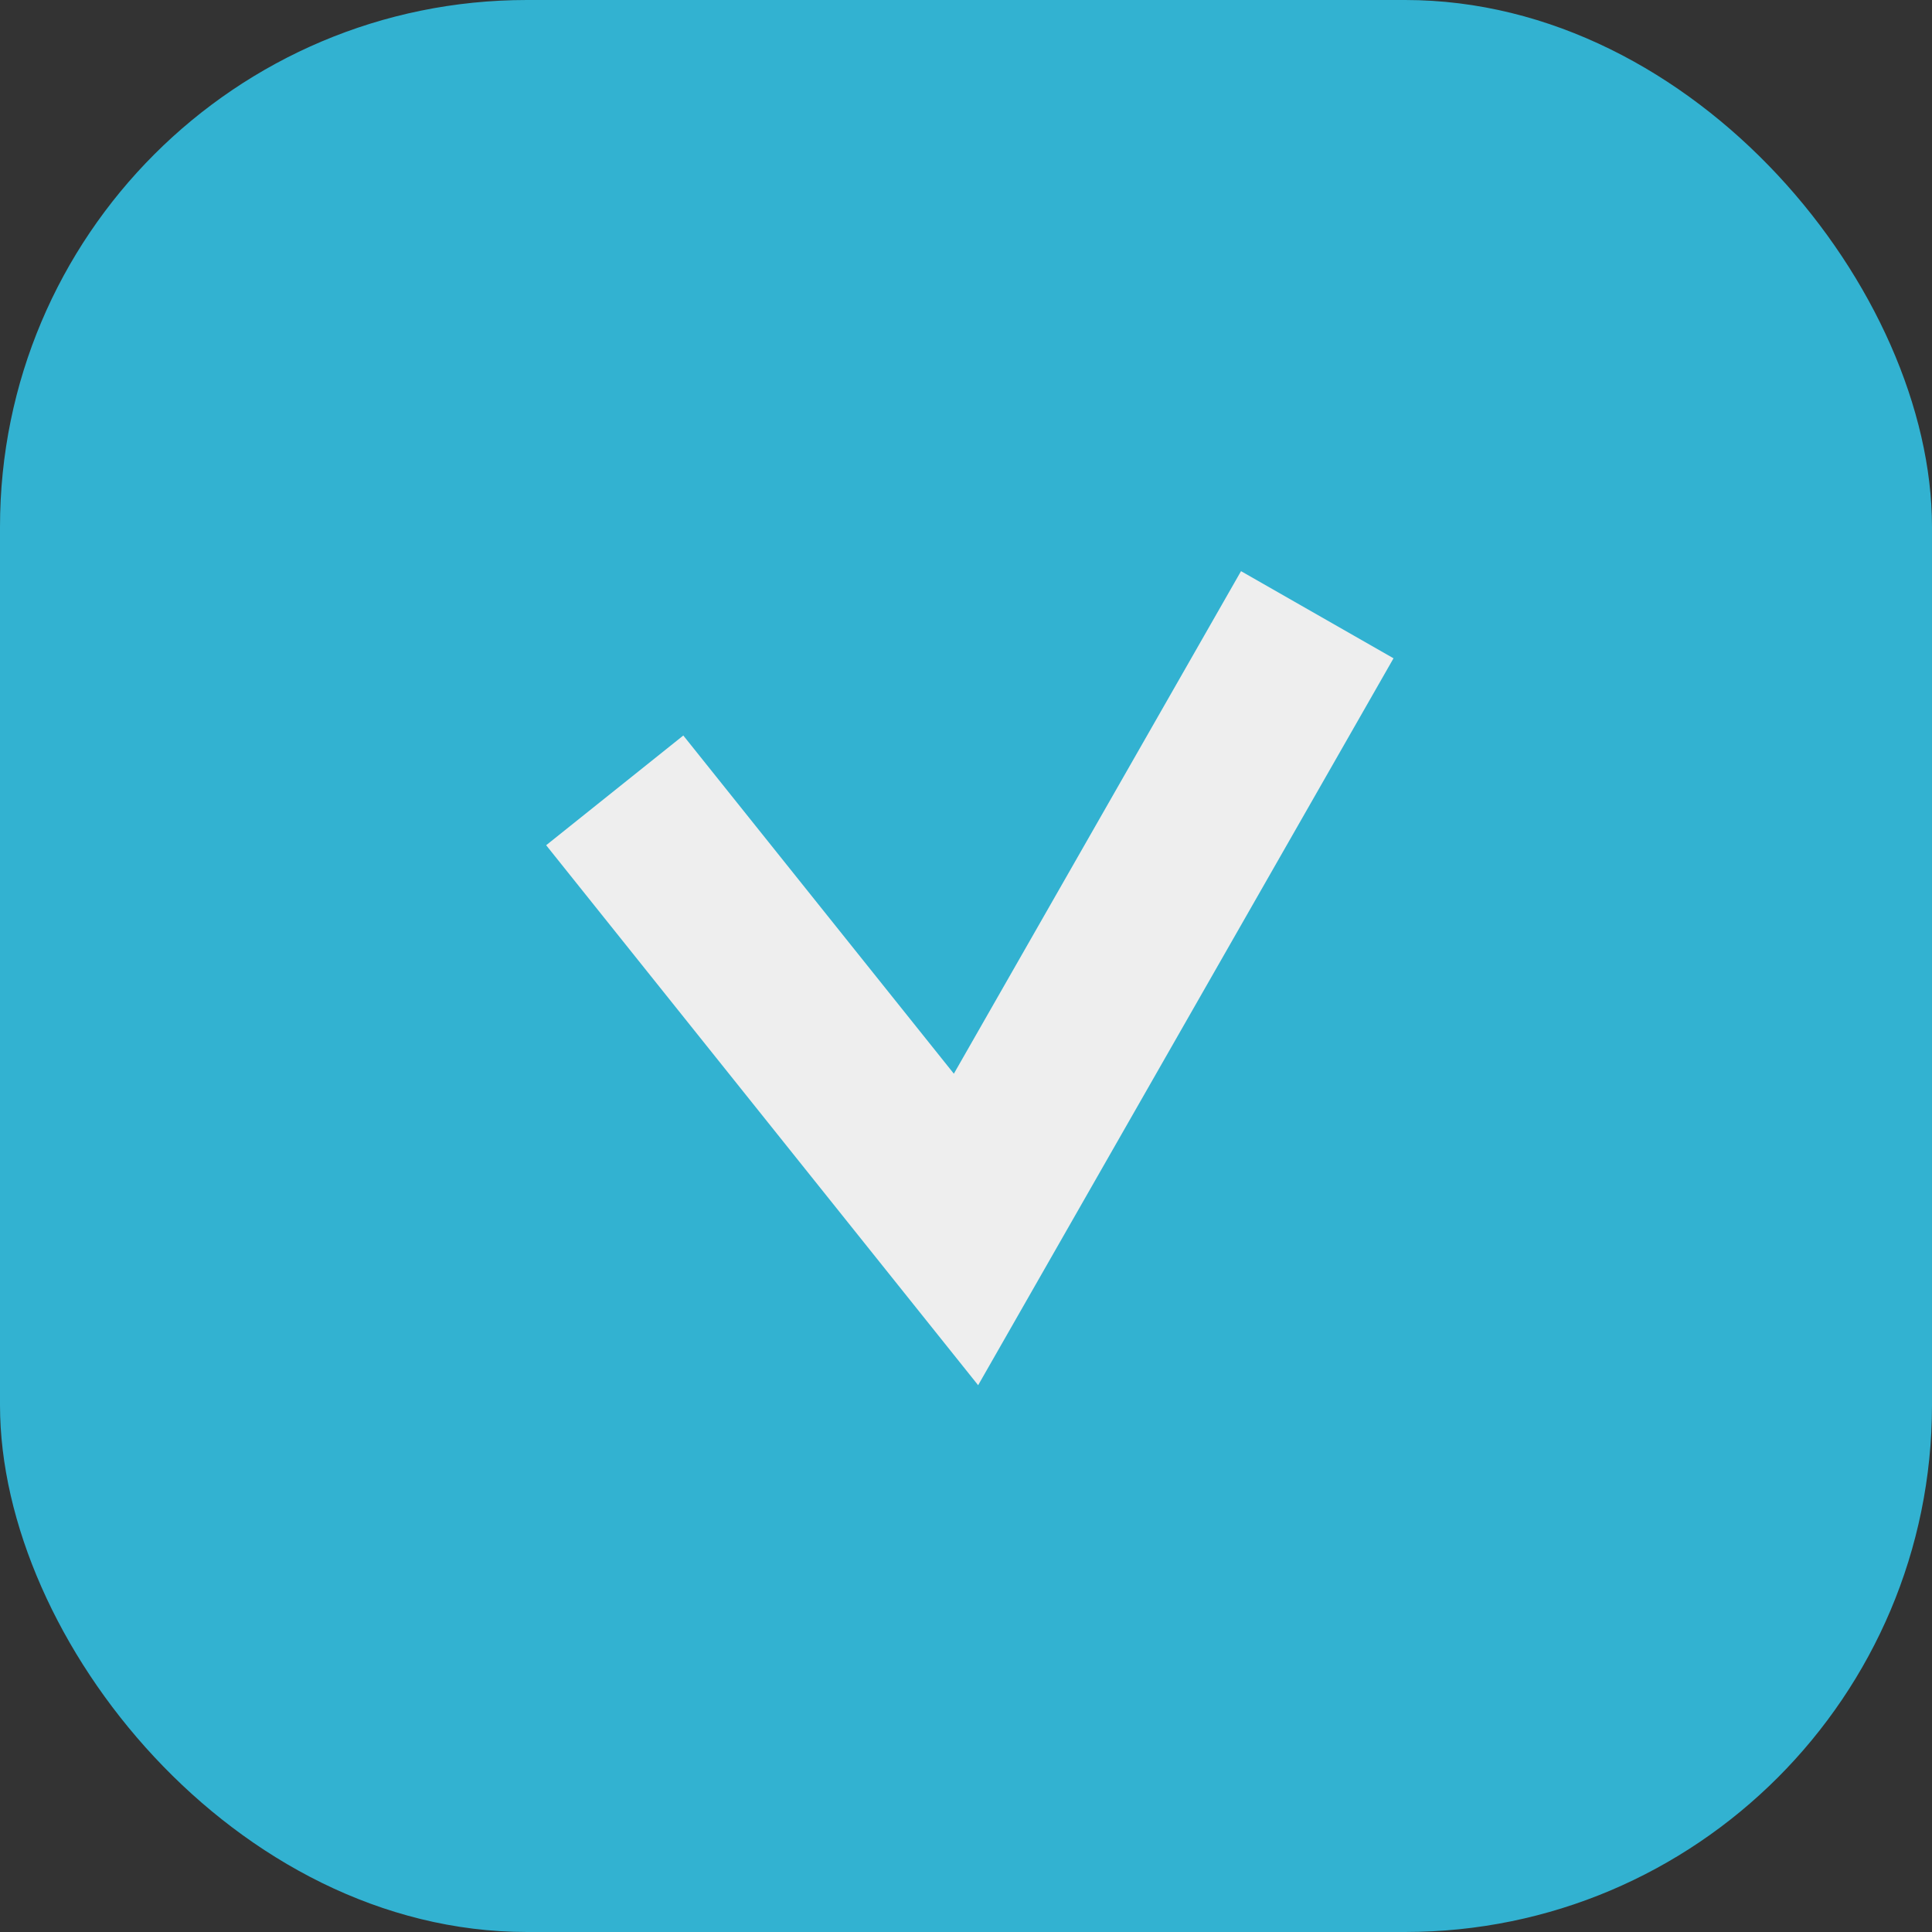 <?xml version="1.0" encoding="UTF-8"?> <svg xmlns="http://www.w3.org/2000/svg" width="11" height="11" viewBox="0 0 11 11" fill="none"><rect x="0" y="0" width="11" height="11" fill="#333333" stroke="none"/><rect width="11" height="11" rx="3" fill="#32B2D1"></rect><path d="M3.5 4.5L5.5 7L7.5 3.5" stroke="#EEEEEE"></path></svg> 